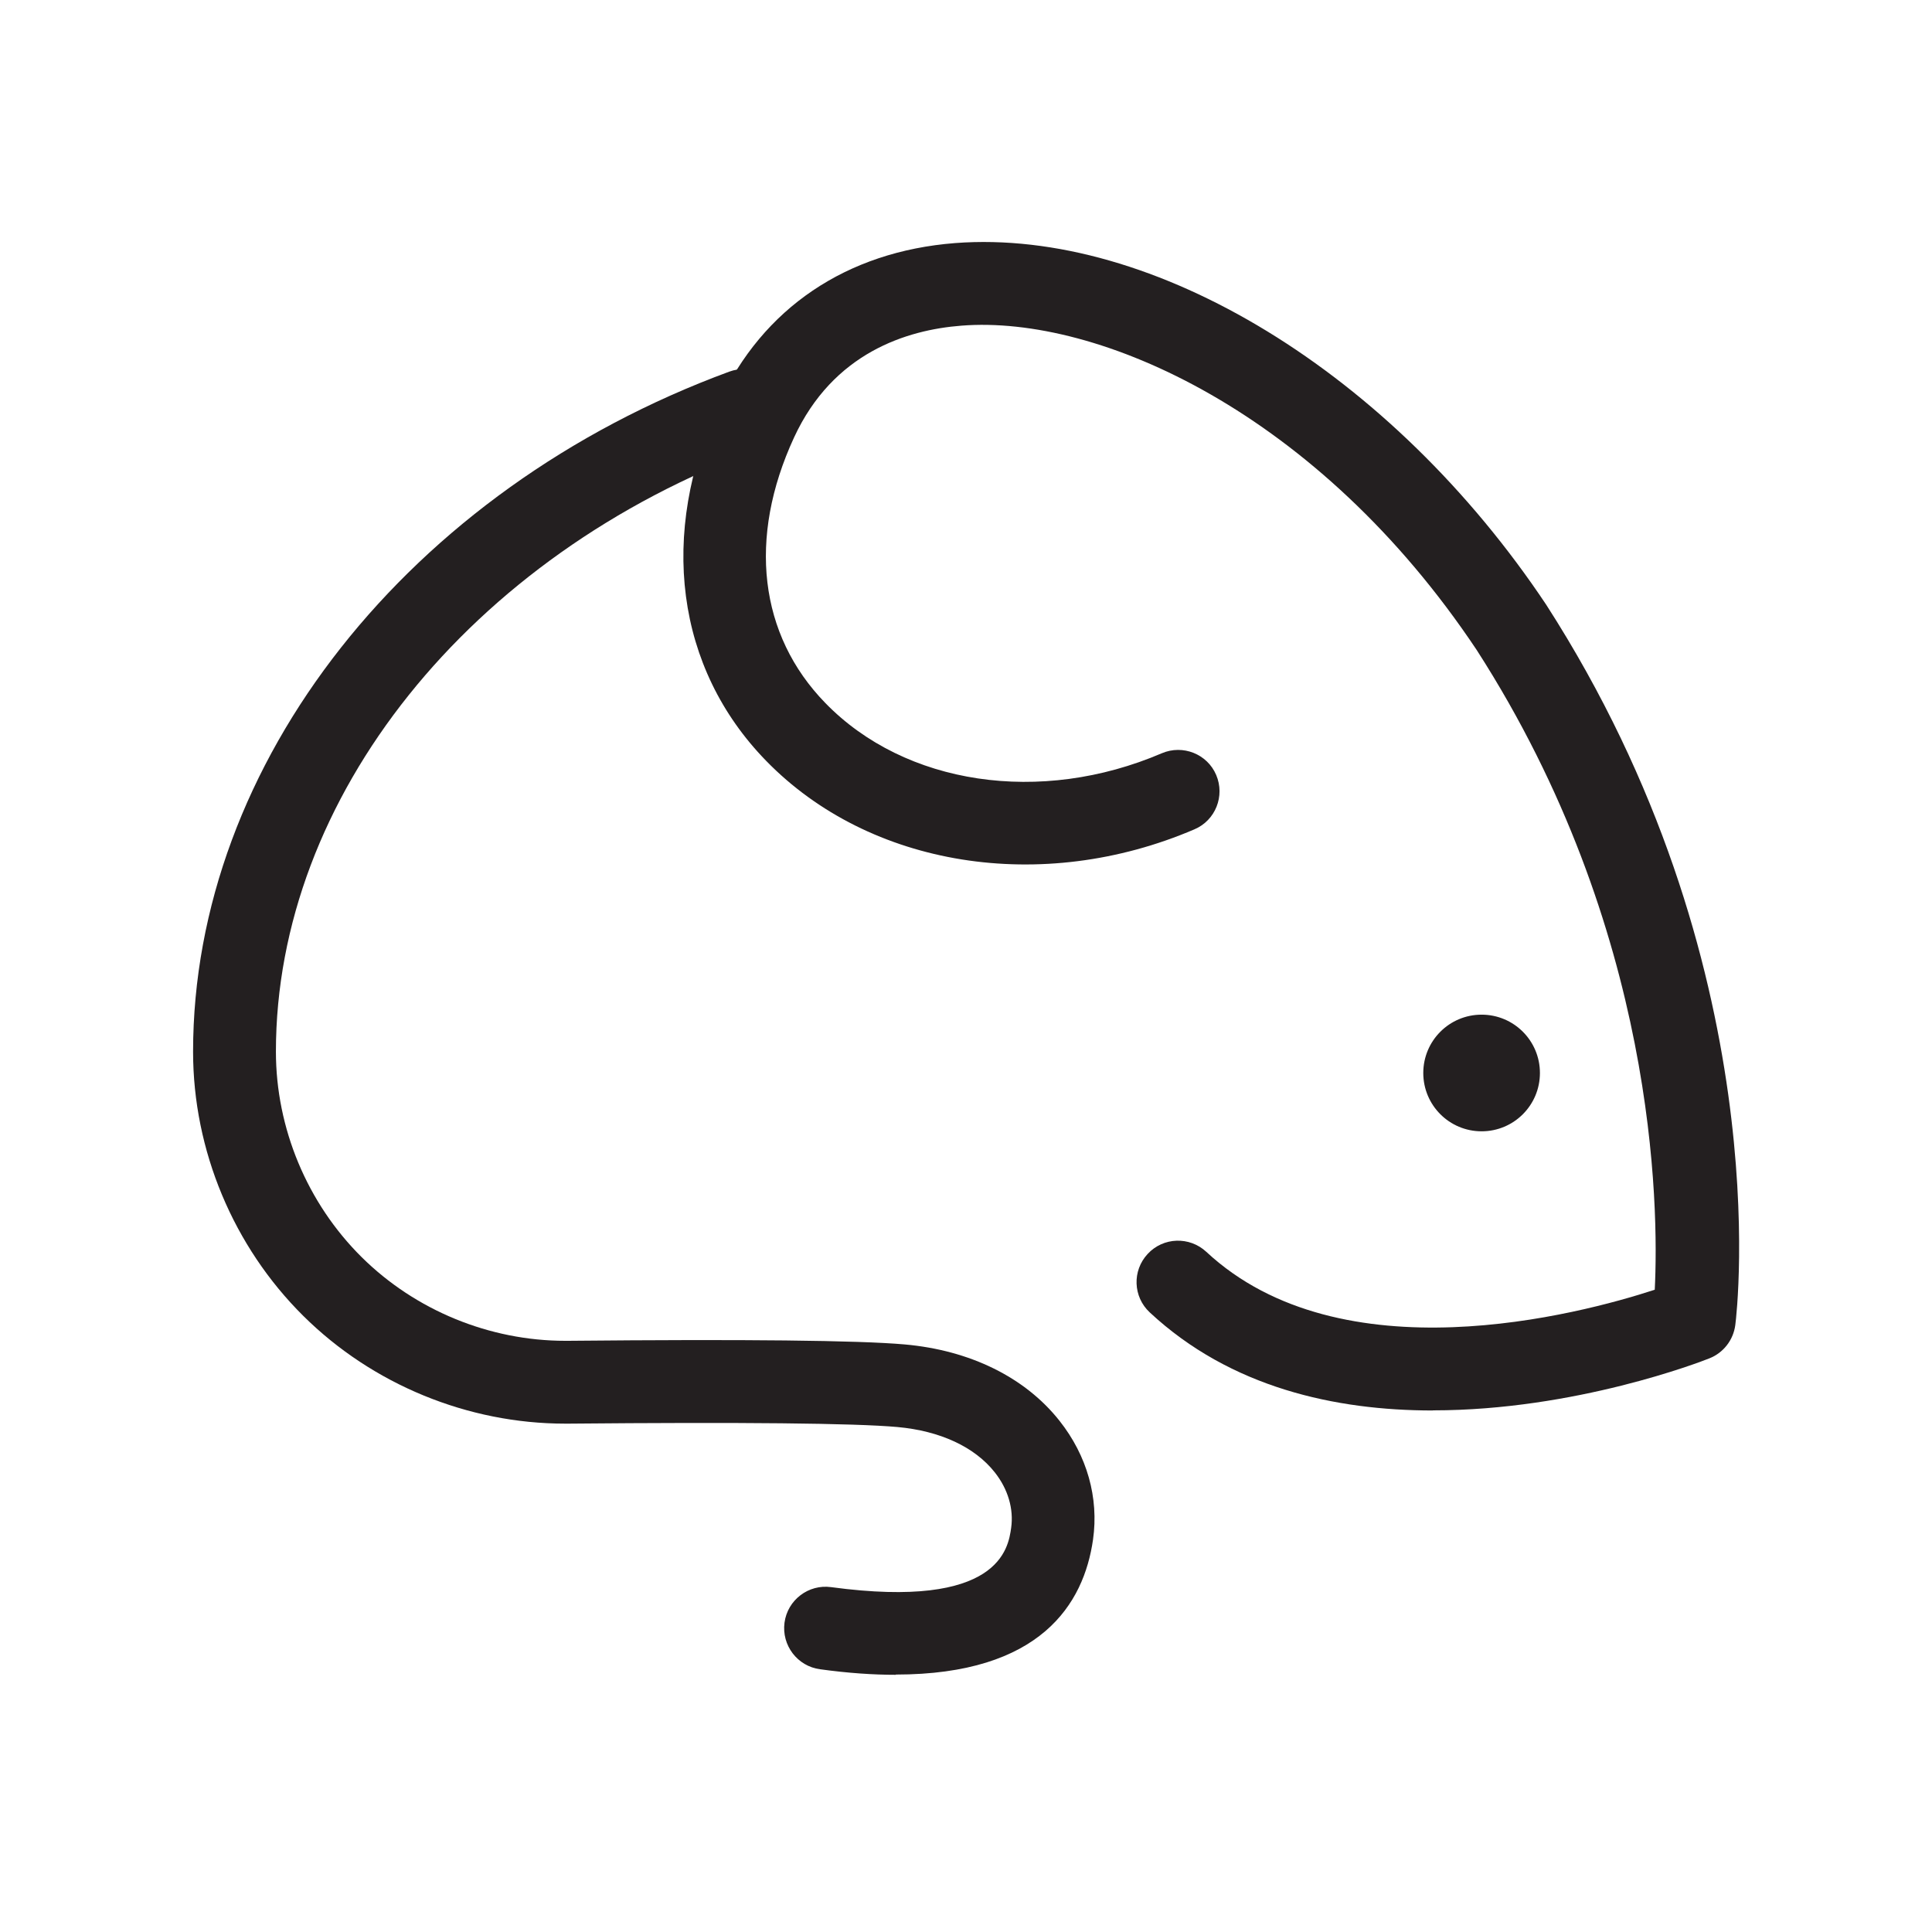 <?xml version="1.0" encoding="UTF-8"?>
<svg id="Layer_1" data-name="Layer 1" xmlns="http://www.w3.org/2000/svg" version="1.1" viewBox="0 0 160 160">
  <defs>
    <style>
      .cls-1 {
        fill: #0b3954;
        fill-rule: evenodd;
      }

      .cls-1, .cls-2 {
        stroke-width: 0px;
      }

      .cls-2 {
        fill: #231f20;
      }

      .cls-3 {
        display: none;
      }
    </style>
  </defs>
  <g class="cls-3">
    <path class="cls-1" d="M30,47.27c-3.31,0-6,2.69-6,6v66.2h-8V53.27c0-7.73,6.27-14,14-14h100c7.73,0,14,6.27,14,14v66.2h-8V53.27c0-3.31-2.69-6-6-6H30Z"/>
    <path class="cls-1" d="M29.35,47.27c-2.95,0-5.35,2.4-5.35,5.35s2.4,5.35,5.35,5.35h101.3c2.96,0,5.35-2.4,5.35-5.35s-2.4-5.35-5.35-5.35H29.35ZM16,52.62c0-7.37,5.98-13.35,13.35-13.35h101.3c7.37,0,13.35,5.98,13.35,13.35s-5.98,13.35-13.35,13.35H29.35c-7.37,0-13.35-5.98-13.35-13.35Z"/>
    <path class="cls-1" d="M35.55,119.47v-55h7.5v55h-7.5Z"/>
    <path class="cls-1" d="M115.55,119.47v-55h8v55h-8Z"/>
  </g>
  <g>
    <path class="cls-2" d="M220,51.33c-8.88,0-16.77-4.89-21.12-13.09-.88-1.67-.25-3.74,1.42-4.62,1.67-.88,3.74-.25,4.62,1.42,3.14,5.92,8.78,9.46,15.08,9.46s11.94-3.54,15.08-9.46c.88-1.67,2.95-2.3,4.62-1.42,1.67.88,2.3,2.95,1.42,4.62-4.35,8.2-12.24,13.09-21.12,13.09Z"/>
    <path class="cls-2" d="M231,65.94h-22c-.73,0-1.43-.23-2.02-.66-17.08-12.49-5.03-42.69-4.51-43.97.71-1.75,2.71-2.58,4.45-1.87,1.75.71,2.59,2.7,1.88,4.45-.1.26-10.1,25.35,1.38,35.21h19.62c11.48-9.86,1.48-34.96,1.38-35.21-.71-1.75.13-3.74,1.88-4.45,1.74-.71,3.74.13,4.45,1.87.52,1.28,12.57,31.47-4.51,43.97-.59.43-1.29.66-2.02.66Z"/>
    <path class="cls-2" d="M220,146.02c-.47,0-.94-.1-1.38-.29-3.22-1.42-31.46-14.41-31.46-32.16v-24.38c0-11.94,6.05-21.06,19.61-29.55,1.6-1,3.71-.52,4.71,1.08,1,1.6.52,3.71-1.08,4.71-11.65,7.29-16.4,14.18-16.4,23.76v24.38c0,10.7,17.62,21.29,26,25.27,8.38-3.99,26.01-14.6,26.01-25.27v-24.38c0-9.69-5.97-18.4-16.38-23.9-1.67-.88-2.31-2.95-1.43-4.62.88-1.67,2.95-2.31,4.62-1.43,12.73,6.71,20.03,17.63,20.03,29.94v24.38c0,17.75-28.24,30.74-31.46,32.16-.44.2-.91.29-1.38.29Z"/>
    <path class="cls-2" d="M220,143.81c-1.89,0-3.42-1.53-3.42-3.42v-53.95c0-1.89,1.53-3.42,3.42-3.42s3.42,1.53,3.42,3.42v53.95c0,1.89-1.53,3.42-3.42,3.42Z"/>
    <path class="cls-2" d="M246.18,87.46h-52.35c-1.89,0-3.42-1.53-3.42-3.42s1.53-3.42,3.42-3.42h52.35c1.89,0,3.42,1.53,3.42,3.42s-1.53,3.42-3.42,3.42Z"/>
  </g>
  <g>
    <path class="cls-2" d="M268.24,138.67c-1.72,0-3.11-1.39-3.11-3.11s1.39-3.11,3.11-3.11c9.52,0,17.27-7.75,17.27-17.27v-21.22c0-17.99,13.7-32.84,31.23-34.73-5.1-13.64-18.19-22.88-33.04-22.88-19.45,0-35.27,15.82-35.27,35.27v11.37c0,1.72-1.39,3.11-3.11,3.11s-3.11-1.39-3.11-3.11v-11.37c0-22.88,18.61-41.49,41.49-41.49,18.96,0,35.49,12.81,40.19,31.15.21.8.08,1.66-.35,2.37-.43.71-1.13,1.22-1.93,1.42l-.36.09c-.24.06-.49.09-.73.09-15.87,0-28.79,12.88-28.79,28.71v21.22c0,12.95-10.54,23.49-23.5,23.49Z"/>
    <path class="cls-2" d="M228.02,138.67c-1.69,0-3.08-1.36-3.11-3.06-.02-1.14-.47-18.14-.47-24.5s-1.76-7.7-5.7-7.7h-1.59c-7.21.07-20.64.17-21.14-11.39-.36-8.2,7.9-13.47,13.36-16.96,1.24-.79,2.89-1.85,3.45-2.38.28-1.23.12-5.21-.37-8.81-.12-.89.15-1.79.74-2.47.59-.68,1.45-1.06,2.34-1.06,3.79,0,11.29,2.28,14.14,10.67,5.95,2.12,25.47,10.94,34.84,37.68.57,1.62-.29,3.4-1.91,3.96-1.62.56-3.4-.29-3.96-1.91-9.82-28.02-32.07-34.22-32.29-34.28-1.1-.29-1.96-1.17-2.23-2.28-.93-3.87-3.1-5.77-5.04-6.71.23,3.39.12,6.71-.88,8.39-.91,1.52-2.73,2.68-5.48,4.44-4.26,2.72-10.7,6.83-10.5,11.44.2,4.67,5.38,5.57,14.87,5.44h1.64c11.92,0,11.92,10.47,11.92,13.91,0,6.31.46,24.11.47,24.4.03,1.72-1.34,3.13-3.06,3.16h-.05Z"/>
    <path class="cls-2" d="M209.78,87.87c0,2.42,1.96,4.38,4.38,4.38s4.39-1.96,4.39-4.38-1.97-4.38-4.39-4.38-4.38,1.96-4.38,4.38Z"/>
  </g>
  <g>
    <path class="cls-2" d="M74.19,138.7c-1.88,0-3.96-.14-6.28-.46-1.87-.25-3.19-1.98-2.94-3.86.25-1.88,1.99-3.2,3.86-2.94,13.95,1.88,14.67-3.23,14.91-4.91.22-1.57-.26-3.21-1.36-4.6-1.66-2.1-4.52-3.43-8.06-3.75-3.56-.32-12.97-.41-27.22-.28-.09,0-.19,0-.29,0-8.07,0-15.96-3.24-21.69-8.92-5.8-5.75-9.13-13.72-9.13-21.88,0-23.9,17.84-46.54,44.4-56.32,1.78-.66,3.75.25,4.4,2.03.65,1.78-.25,3.75-2.03,4.4-23.87,8.8-39.91,28.84-39.91,49.88,0,6.35,2.59,12.55,7.1,17.02,4.45,4.41,10.59,6.93,16.86,6.93.07,0,.15,0,.22,0,14.67-.14,24.06-.04,27.89.3,5.42.48,9.98,2.73,12.82,6.32,2.29,2.89,3.27,6.38,2.78,9.84-.76,5.33-4.34,11.18-16.34,11.18Z"/>
    <path class="cls-2" d="M118.66,116.81c-8.05,0-16.74-1.88-23.44-8.12-1.39-1.29-1.47-3.46-.17-4.85,1.29-1.39,3.46-1.46,4.85-.17,11.18,10.41,30.86,5.19,37.14,3.14.34-6.88.15-29.82-14.74-52.97-13.14-19.71-31.35-27.77-42.68-26.87-4.54.35-10.62,2.25-13.86,9.26-3.85,8.33-2.9,16.35,2.59,21.99,6.61,6.8,17.81,8.47,27.87,4.16,1.74-.74,3.76.06,4.5,1.8.74,1.74-.06,3.76-1.8,4.5-12.64,5.42-26.91,3.13-35.48-5.68-7.47-7.67-8.92-18.76-3.89-29.65,3.61-7.83,10.55-12.52,19.55-13.22,16.45-1.25,36.15,10.75,48.95,29.95,19.15,29.76,15.82,58.45,15.66,59.65-.16,1.24-.98,2.3-2.14,2.76-.72.29-11.11,4.31-22.89,4.31Z"/>
    <path class="cls-2" d="M117.87,88.86c0,2.67,2.16,4.83,4.83,4.83s4.83-2.16,4.83-4.83-2.16-4.83-4.83-4.83-4.83,2.16-4.83,4.83Z"/>
  </g>
  <g>
    <path class="cls-2" d="M-82.41,107.16h-61.81c-10.91,0-19.78-8.87-19.78-19.78s8.87-19.79,19.78-19.79c.65,0,1.31.03,1.96.1,3.46-14,16.15-24.16,30.86-24.16,16.85,0,30.69,13.17,31.75,29.76,8.09,1.32,14.28,8.37,14.28,16.82,0,9.4-7.65,17.05-17.05,17.05ZM-144.22,74.34c-7.19,0-13.03,5.85-13.03,13.04s5.85,13.03,13.03,13.03h61.81c5.68,0,10.3-4.62,10.3-10.3s-4.62-10.3-10.3-10.3l-.47.03c-.95.03-1.86-.32-2.53-.99-.67-.67-1.02-1.6-.98-2.54l.03-.48c0-.16.02-.32.02-.48,0-13.82-11.25-25.07-25.07-25.07-12.53,0-23.21,9.37-24.83,21.8-.13.98-.68,1.85-1.5,2.39-.83.54-1.84.69-2.8.41-1.22-.36-2.47-.54-3.69-.54Z"/>
    <path class="cls-2" d="M-67.22,92.21c-1.14,0-2.25-.58-2.89-1.62-.97-1.59-.47-3.67,1.13-4.64,4.89-2.98,7.81-8.18,7.81-13.9,0-8.97-7.3-16.26-16.26-16.26-3.74,0-7.25,1.23-10.15,3.56-1.45,1.16-3.58.93-4.74-.53-1.17-1.46-.93-3.58.53-4.74,4.06-3.25,9.16-5.04,14.37-5.04,12.69,0,23.01,10.32,23.01,23.01,0,8.09-4.13,15.44-11.05,19.66-.55.33-1.16.49-1.75.49Z"/>
    <path class="cls-2" d="M-77.8,44.88c-1.86,0-3.38-1.51-3.38-3.38v-15.27c0-1.86,1.51-3.38,3.38-3.38s3.38,1.51,3.38,3.38v15.27c0,1.86-1.51,3.38-3.38,3.38Z"/>
    <path class="cls-2" d="M-52.6,59.43c-1.17,0-2.3-.6-2.93-1.69-.93-1.61-.38-3.68,1.24-4.61l13.23-7.64c1.62-.93,3.68-.38,4.61,1.24.93,1.62.38,3.68-1.24,4.61l-13.23,7.64c-.53.31-1.11.45-1.68.45Z"/>
    <path class="cls-2" d="M-39.38,96.16c-.57,0-1.15-.14-1.68-.45l-13.23-7.64c-1.61-.93-2.17-3-1.24-4.61.93-1.61,2.99-2.17,4.61-1.24l13.23,7.64c1.61.93,2.17,3,1.24,4.61-.63,1.08-1.76,1.69-2.93,1.69Z"/>
    <path class="cls-2" d="M-133.8,121.67c0,2.57-2.08,4.65-4.65,4.65s-4.64-2.08-4.64-4.65,2.08-4.64,4.64-4.64,4.65,2.08,4.65,4.64Z"/>
    <path class="cls-2" d="M-110.98,121.67c0,2.57-2.08,4.65-4.64,4.65s-4.64-2.08-4.64-4.65,2.08-4.64,4.64-4.64,4.64,2.08,4.64,4.64Z"/>
    <path class="cls-2" d="M-88.17,121.67c0,2.57-2.08,4.65-4.65,4.65s-4.64-2.08-4.64-4.65,2.08-4.64,4.64-4.64,4.65,2.08,4.65,4.64Z"/>
    <path class="cls-2" d="M-120.76,138.54c0,2.57-2.08,4.65-4.64,4.65s-4.65-2.08-4.65-4.65,2.08-4.65,4.65-4.65,4.64,2.08,4.64,4.65Z"/>
    <path class="cls-2" d="M-97.95,138.54c0,2.57-2.08,4.65-4.64,4.65s-4.64-2.08-4.64-4.65,2.08-4.65,4.64-4.65,4.64,2.08,4.64,4.65Z"/>
  </g>
  <g>
    <path class="cls-2" d="M-258.02,143.81h-.39c-.45,0-.89-.1-1.3-.3-25.59-12.44-46.84-27.18-47.63-81.88v-5.99c0-1.45,1.05-2.69,2.48-2.93.44-.07,43.48-7.59,43.48-29.51,0-1.64,1.33-2.97,2.97-2.97h.39c1.64,0,2.97,1.33,2.97,2.97,0,21.92,43.04,29.43,43.47,29.51,1.43.24,2.48,1.48,2.48,2.93v5.95c-.79,54.74-22.03,69.49-47.62,81.93-.41.2-.85.3-1.3.3ZM-301.39,58.09v3.49c.73,50.59,19.08,64.2,43.18,76.04,24.09-11.84,42.44-25.45,43.17-76.08v-3.45c-8.3-1.73-34.55-8.32-43.17-24.1-8.63,15.78-34.88,22.38-43.18,24.1Z"/>
    <path class="cls-2" d="M-261.22,104.03c-.92-.02-1.74-.41-2.3-1.08l-14.93-18.17c-1.04-1.27-.86-3.14.41-4.18,1.27-1.04,3.14-.86,4.18.41l12.71,15.47c10.88-12.37,22.17-25.53,24.28-28.56.23-.96.94-1.78,1.95-2.11,1.28-.42,2.76.06,3.5,1.18,1.6,2.42,1.81,2.73-27.58,36.04-.57.64-1.38,1.01-2.23,1.01Z"/>
  </g>
  <g class="cls-3">
    <path class="cls-1" d="M40.97,29.17c-3.31,0-6,2.69-6,6v85.44c0,3.31,2.69,6,6,6h35.03V29.17h-35.03ZM84,29.17v97.44h35.03c3.31,0,6-2.69,6-6V35.17c0-3.31-2.69-6-6-6h-35.03ZM26.97,35.17c0-7.73,6.27-14,14-14h78.07c7.73,0,14,6.27,14,14v85.44c0,7.73-6.27,14-14,14H40.97c-7.73,0-14-6.27-14-14V35.17Z"/>
    <path class="cls-1" d="M45.74,129.41c2.21,0,4,1.79,4,4v7.76c0,2.21-1.79,4-4,4s-4-1.79-4-4v-7.76c0-2.21,1.79-4,4-4Z"/>
    <path class="cls-1" d="M51.17,70.01c2.21,0,4,1.79,4,4v7.76c0,2.21-1.79,4-4,4s-4-1.79-4-4v-7.76c0-2.21,1.79-4,4-4Z"/>
    <path class="cls-1" d="M107.84,70.01c2.21,0,4,1.79,4,4v7.76c0,2.21-1.79,4-4,4s-4-1.79-4-4v-7.76c0-2.21,1.79-4,4-4Z"/>
    <path class="cls-1" d="M113.27,129.41c2.21,0,4,1.79,4,4v7.76c0,2.21-1.79,4-4,4s-4-1.79-4-4v-7.76c0-2.21,1.79-4,4-4Z"/>
  </g>
</svg>